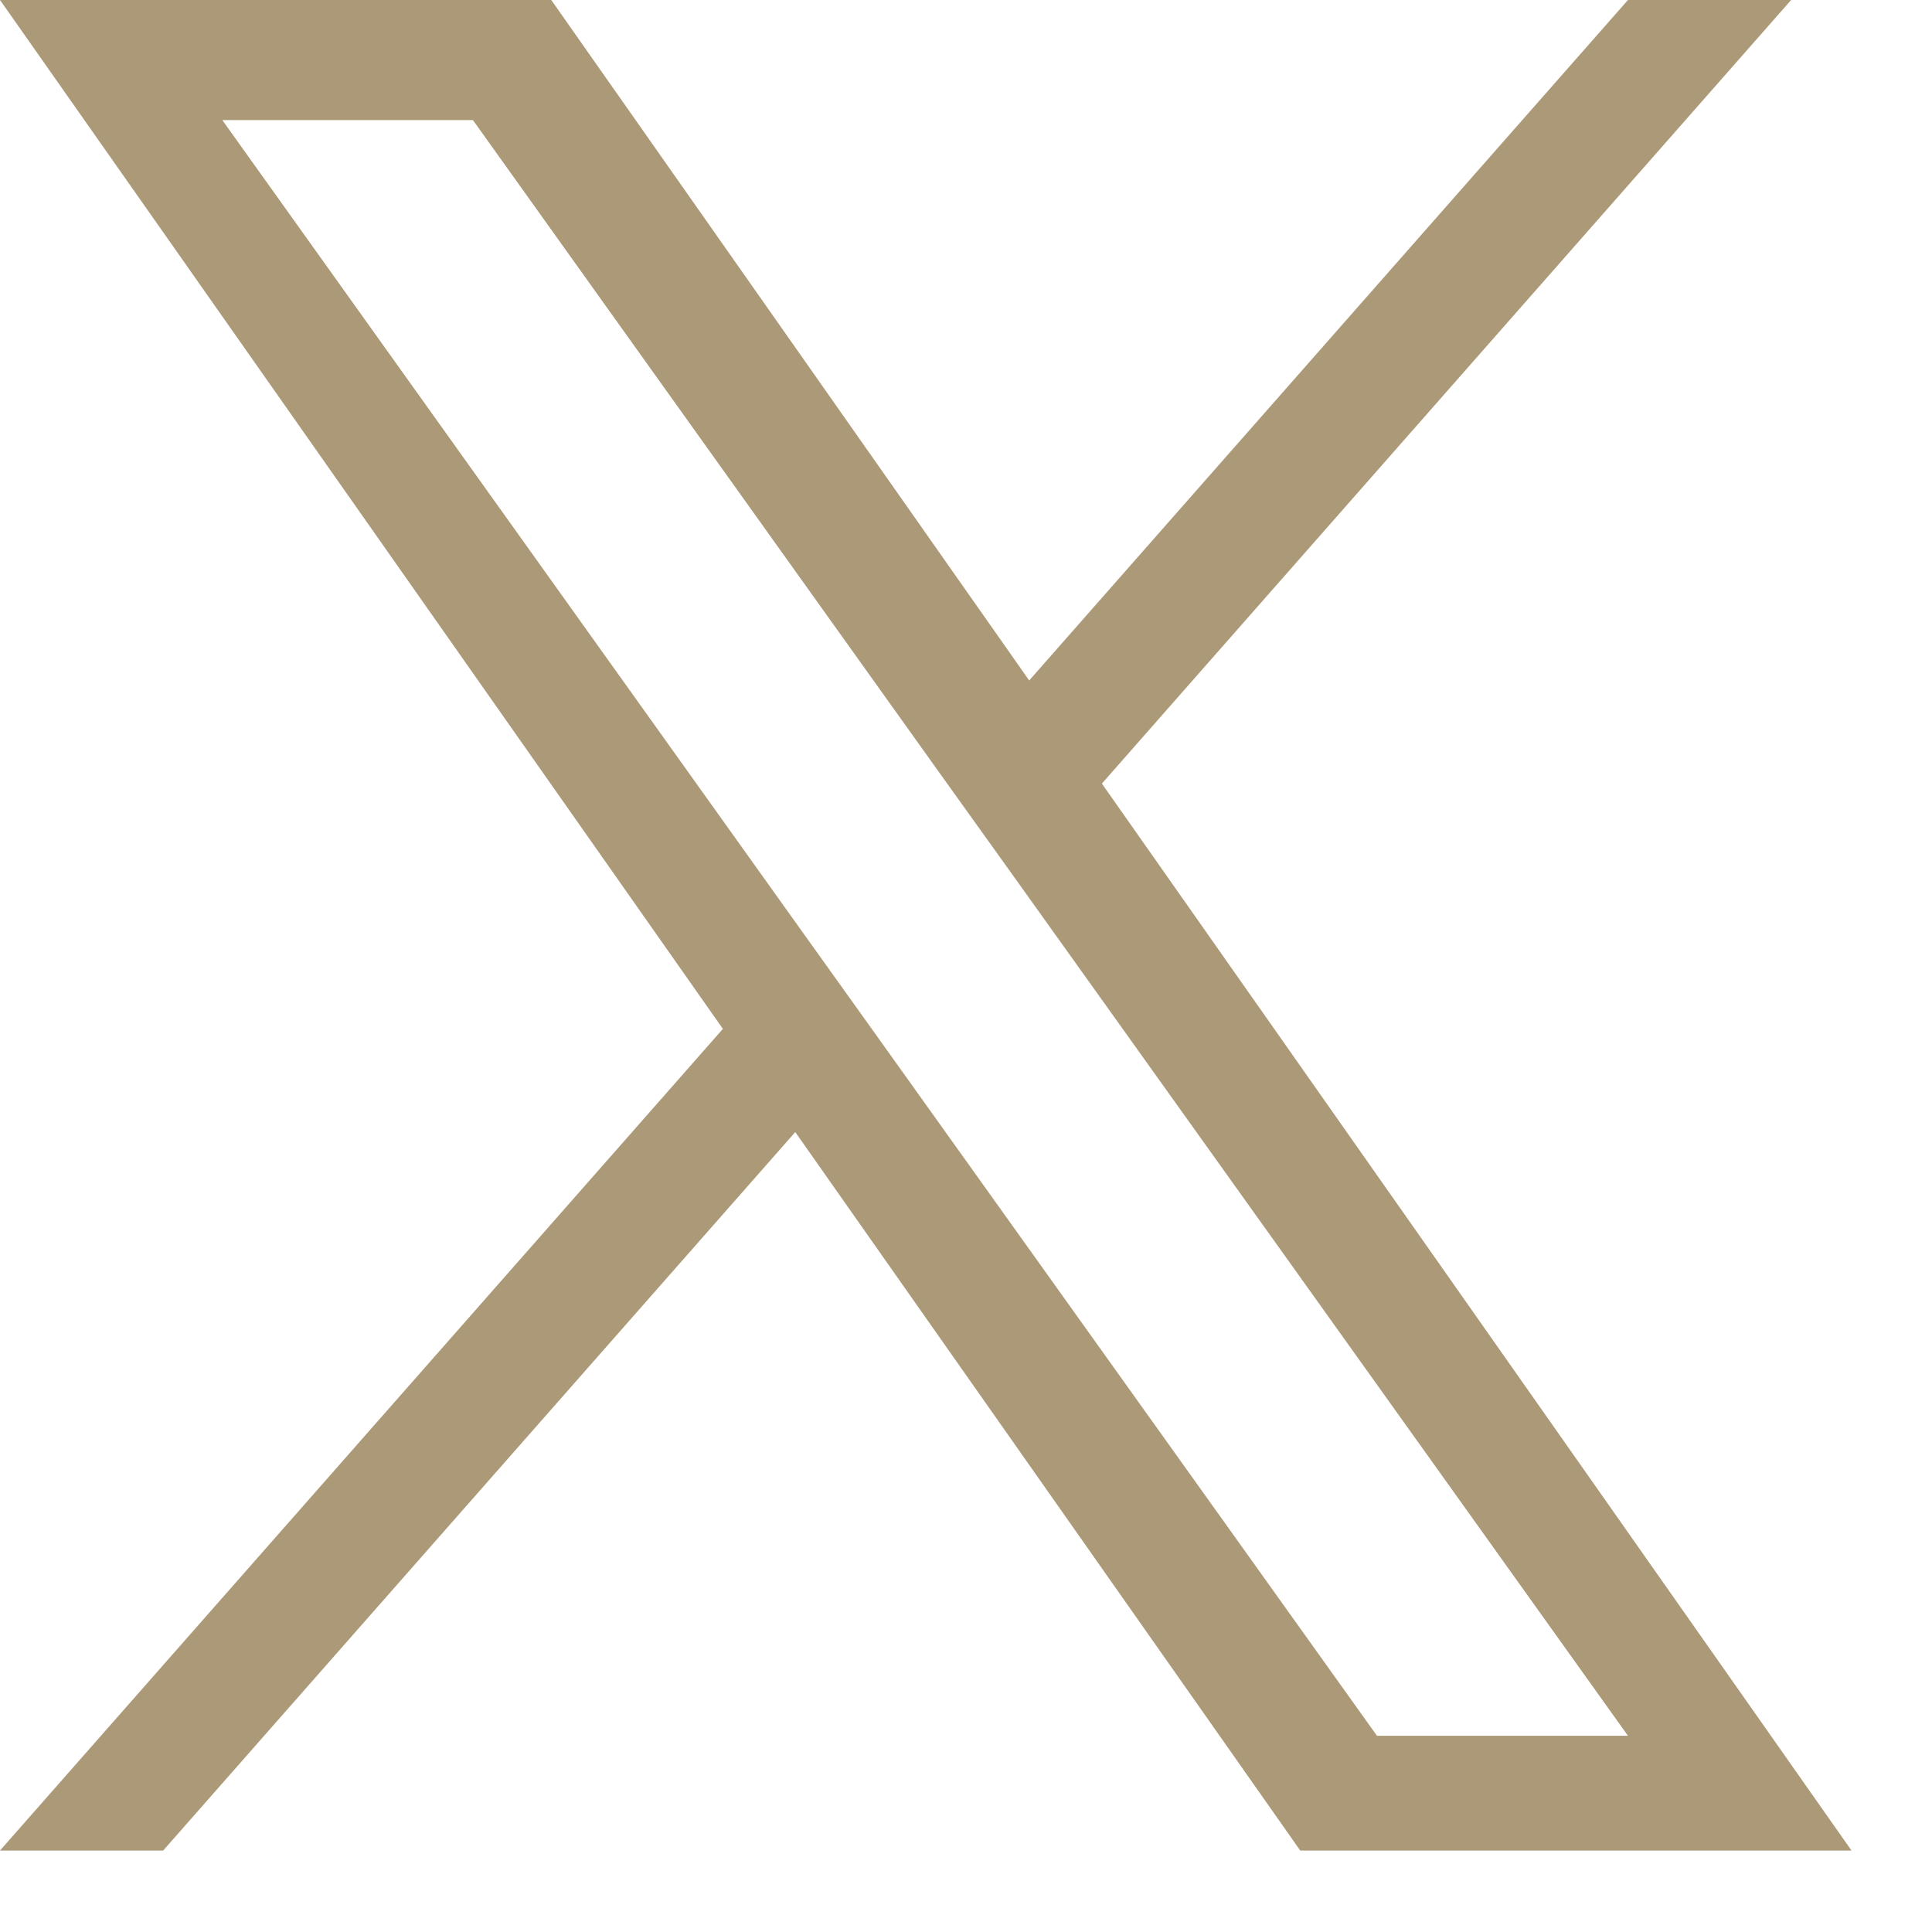 <svg xmlns="http://www.w3.org/2000/svg" viewBox="0 0 24 24" width="24" height="24"><path fill="#ac9977" d="M13.688 9.734 22.25 0h-2.027l-7.438 8.453L6.848 0H0l8.98 12.781L0 22.988h2.027l7.852-8.925 6.273 8.925H23Zm-2.778 3.16L10 11.622 2.762 1.492h3.113l5.844 8.176.91 1.27 7.594 10.624h-3.118Zm0 0"/></svg>
